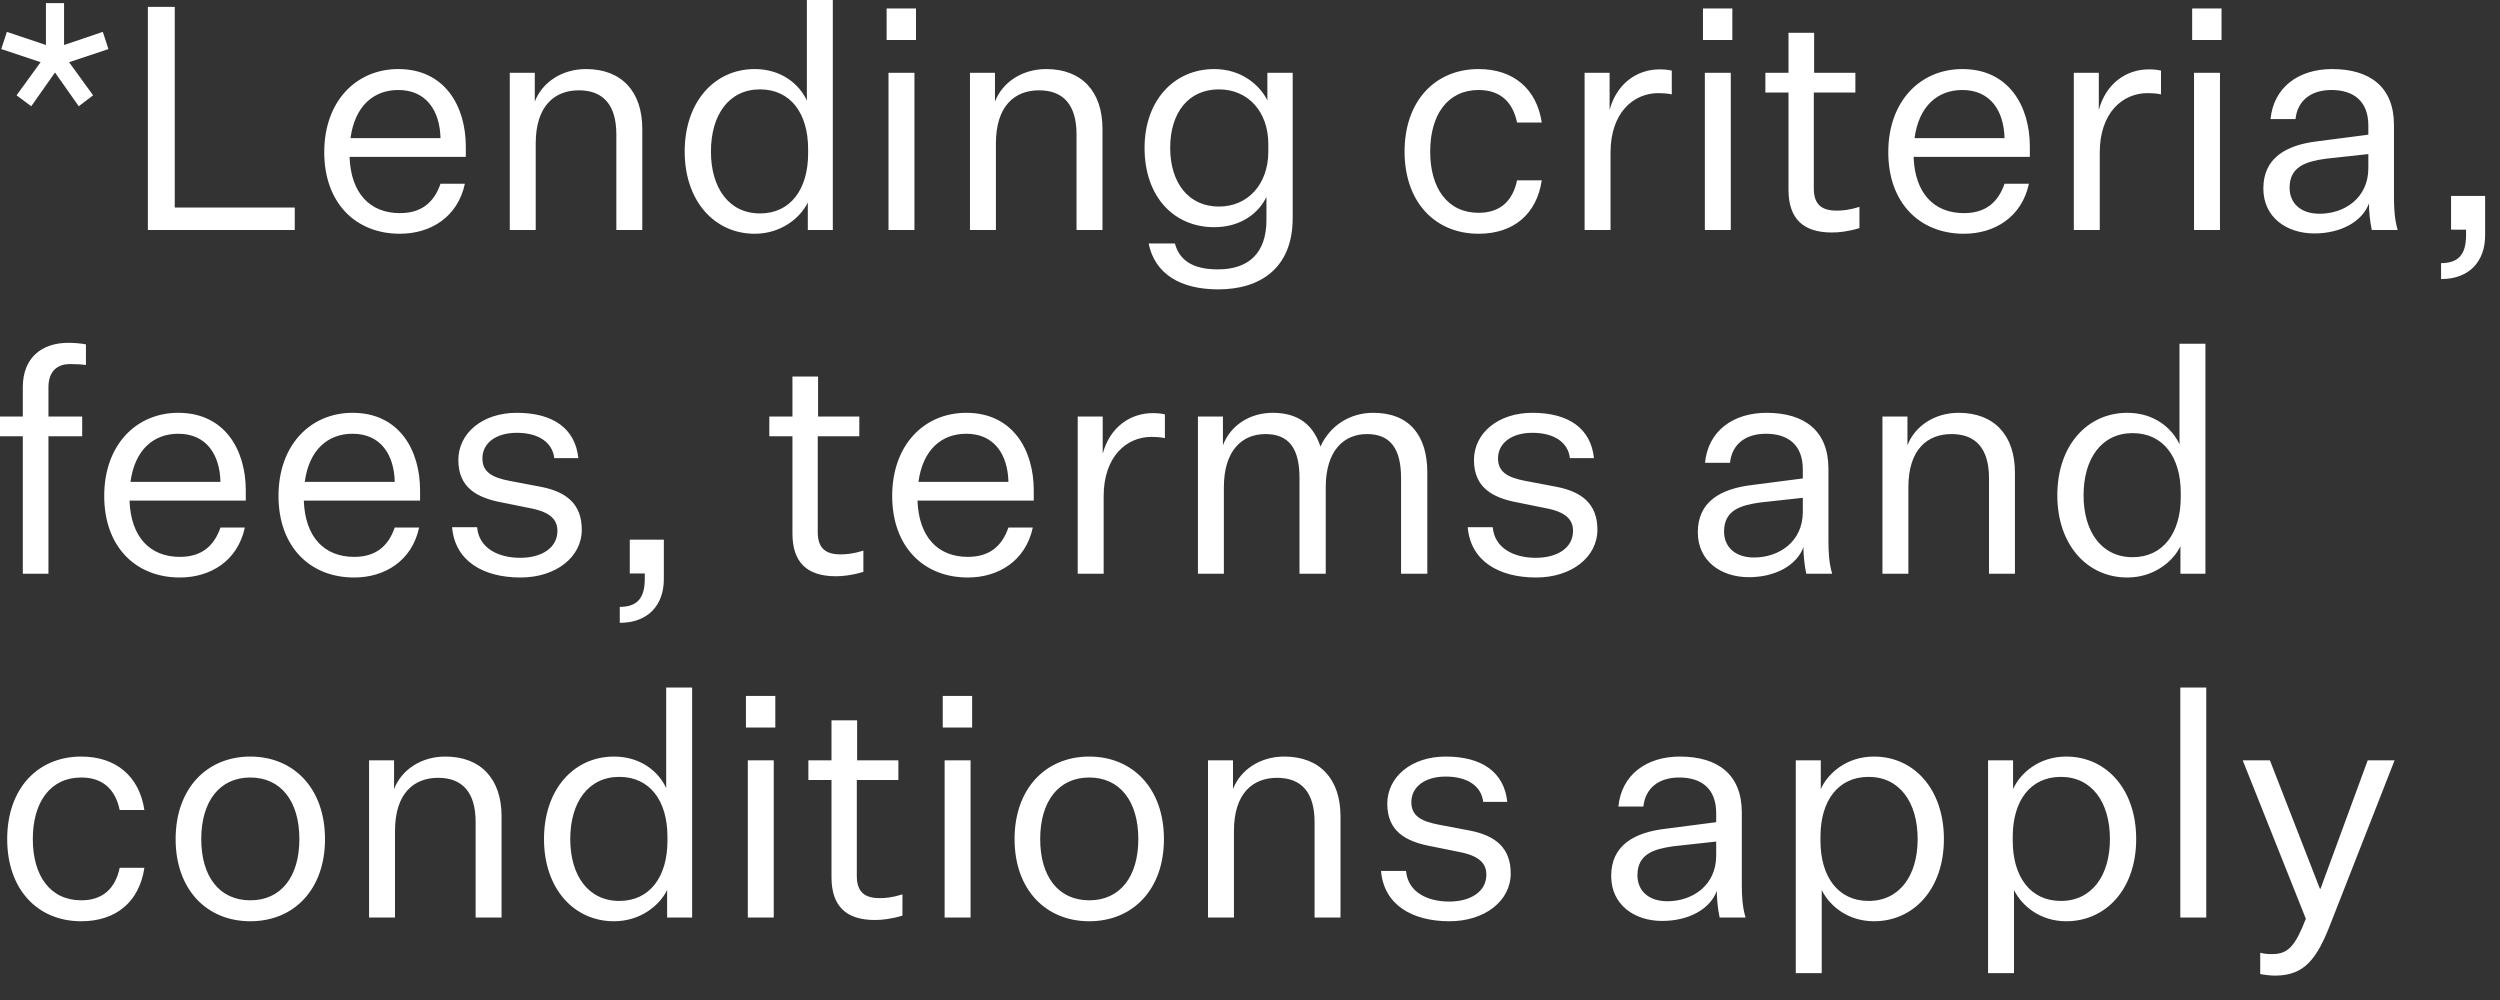 <svg width="80" height="32" viewBox="0 0 80 32" fill="none" xmlns="http://www.w3.org/2000/svg"><rect x="0" y="0" width="80" height="32" fill="#333333" stroke="none"/><path d="M1.47.1h.58v1.34l1.24-.42.18.55-1.26.42.77 1.06-.46.35-.76-1.08L1 3.4l-.47-.35.77-1.06-1.26-.42.18-.55 1.25.42V.1zm3.262 7.26V.22h.86v6.42h3.84v.72h-4.7zm10.144-1.48c-.23 1.07-1.1 1.6-2.08 1.6-1.42 0-2.42-.99-2.42-2.61 0-1.64 1.03-2.66 2.37-2.66 1.49 0 2.16 1.19 2.16 2.48v.33h-3.72c.04 1.16.65 1.8 1.61 1.8.68 0 1.09-.33 1.3-.94h.78zm-2.13-3c-.79 0-1.39.51-1.53 1.54h2.88c-.02-.87-.45-1.54-1.35-1.54zm4.367-.55v.92c.24-.62.87-1.04 1.64-1.04 1.13 0 1.8.71 1.8 1.91v3.24h-.83V4.3c0-.93-.41-1.41-1.2-1.41-.77 0-1.38.49-1.38 1.7v2.77h-.83V2.33h.8zm8.737 5.03v-.88c-.25.51-.87 1-1.7 1-1.28 0-2.24-1.04-2.24-2.63 0-1.6.96-2.64 2.24-2.64.87 0 1.44.5 1.67 1.01V0h.83v7.36h-.8zm.01-2.45v-.14c0-1.14-.56-1.91-1.54-1.91-.99 0-1.57.81-1.57 1.99 0 1.17.58 1.98 1.57 1.98.98 0 1.54-.78 1.54-1.92zm2.512-3.63V.27h.94v1.01h-.94zm.06 6.08V2.33h.83v5.03h-.83zm3.407-5.03v.92c.24-.62.87-1.04 1.64-1.04 1.13 0 1.8.71 1.8 1.91v3.24h-.83V4.3c0-.93-.41-1.41-1.2-1.41-.77 0-1.38.49-1.38 1.7v2.77h-.83V2.33h.8zm8.687 4.71V6.3c-.23.49-.79.97-1.67.97-1.29 0-2.23-.97-2.23-2.54 0-1.51.94-2.52 2.23-2.52.88 0 1.46.52 1.7 1v-.88h.81v4.65c0 1.6-1.04 2.28-2.38 2.28-1.21 0-2.03-.49-2.23-1.47h.84c.17.63.7.83 1.38.83.99 0 1.55-.53 1.55-1.58zm.06-2.19v-.24c0-1.04-.65-1.75-1.58-1.75-.98 0-1.56.75-1.56 1.87 0 1.11.58 1.88 1.56 1.88.93 0 1.58-.72 1.58-1.76zm4.36 0c0-1.61.97-2.64 2.37-2.64 1.12 0 1.86.64 2.02 1.71h-.79c-.14-.67-.55-1.04-1.23-1.04-.99 0-1.55.79-1.55 1.97s.56 1.96 1.55 1.96c.68 0 1.09-.37 1.23-1.04h.79c-.16 1.08-.9 1.71-2.02 1.71-1.4 0-2.37-1.02-2.37-2.63zm8.551-2.59v.76c-.12-.03-.3-.04-.43-.04-.8 0-1.53.63-1.53 1.9v2.48h-.83V2.33h.8v1.19c.22-.83.86-1.3 1.6-1.3.13 0 .27.01.39.04zm.998-.98V.27h.94v1.01h-.94zm.06 6.08V2.33h.83v5.03h-.83zm4.947-.74v.68c-.37.11-.66.14-.88.14-.92 0-1.39-.44-1.39-1.37V2.96h-.74v-.63h.74V1.05h.82v1.28h1.32v.63h-1.33v3.07c0 .53.27.71.73.71.19 0 .41-.02.73-.12zm5.423-.74c-.23 1.07-1.1 1.6-2.08 1.6-1.42 0-2.42-.99-2.42-2.61 0-1.64 1.03-2.66 2.37-2.66 1.49 0 2.16 1.19 2.16 2.48v.33h-3.72c.04 1.16.65 1.8 1.61 1.8.68 0 1.09-.33 1.3-.94h.78zm-2.13-3c-.79 0-1.39.51-1.53 1.54h2.88c-.02-.87-.45-1.54-1.35-1.54zm6.357-.62v.76c-.12-.03-.3-.04-.43-.04-.8 0-1.53.63-1.53 1.9v2.48h-.83V2.33h.8v1.19c.22-.83.86-1.3 1.6-1.3.13 0 .27.01.39.04zm.997-.98V.27h.94v1.01h-.94zm.06 6.08V2.33h.83v5.03h-.83zm5.688 0c-.06-.28-.09-.61-.09-.85-.22.59-.91.96-1.75.96-.88 0-1.63-.51-1.63-1.44 0-.97.72-1.39 1.74-1.51l1.62-.21v-.29c0-.8-.49-1.14-1.18-1.14-.67 0-1.09.35-1.15.93h-.8c.1-1.02.9-1.6 1.97-1.6 1.22 0 1.98.58 1.98 1.79v2.31c0 .37.02.72.12 1.05h-.83zm-1.67-.52c.78 0 1.56-.49 1.56-1.46v-.45l-1.37.15c-.63.09-1.15.25-1.15.93 0 .47.33.83.96.83zm4.207.51V6.27h1.09v1.26c0 .83-.5 1.4-1.41 1.4v-.51c.51 0 .8-.23.8-.89v-.18h-.48zM.73 13.96H0v-.63h.73v-.94c0-.94.6-1.42 1.46-1.42.18 0 .41.02.56.05v.66c-.13-.02-.33-.03-.51-.03-.36 0-.69.18-.69.75v.93h1.08v.63H1.55v4.4H.73v-4.4zm7.105 2.92c-.23 1.07-1.1 1.6-2.08 1.6-1.42 0-2.42-.99-2.42-2.61 0-1.64 1.03-2.66 2.37-2.66 1.49 0 2.16 1.19 2.16 2.48v.33h-3.72c.04 1.16.65 1.8 1.61 1.8.68 0 1.09-.33 1.3-.94h.78zm-2.13-3c-.79 0-1.39.51-1.53 1.54h2.88c-.02-.87-.45-1.54-1.35-1.54zm7.707 3c-.23 1.07-1.1 1.6-2.08 1.6-1.42 0-2.42-.99-2.42-2.61 0-1.64 1.03-2.66 2.37-2.66 1.49 0 2.16 1.19 2.16 2.48v.33h-3.72c.04 1.16.65 1.8 1.61 1.8.68 0 1.09-.33 1.3-.94h.78zm-2.13-3c-.79 0-1.39.51-1.53 1.54h2.88c-.02-.87-.45-1.54-1.35-1.54zm3.185 2.99h.8c.06.69.7.98 1.38.98.69 0 1.19-.32 1.19-.86 0-.37-.24-.61-.88-.73l-.89-.18c-.81-.15-1.4-.48-1.4-1.36 0-.85.76-1.51 1.87-1.51 1.16 0 1.87.5 1.97 1.45h-.77c-.06-.51-.51-.81-1.2-.81-.67 0-1.1.33-1.1.82 0 .43.3.61.88.72l1 .19c.82.16 1.3.56 1.3 1.37 0 .88-.83 1.53-1.96 1.53-1.2 0-2.1-.53-2.19-1.61zm5.686 1.48v-1.08h1.09v1.26c0 .83-.5 1.4-1.41 1.4v-.51c.51 0 .8-.23.8-.89v-.18h-.48zm7.475-.73v.68c-.37.11-.66.14-.88.14-.92 0-1.39-.44-1.39-1.37v-3.11h-.74v-.63h.74v-1.28h.82v1.28h1.32v.63h-1.33v3.07c0 .53.27.71.73.71.19 0 .41-.02.73-.12zm5.422-.74c-.23 1.07-1.1 1.6-2.08 1.6-1.42 0-2.42-.99-2.42-2.61 0-1.64 1.03-2.66 2.37-2.66 1.49 0 2.16 1.19 2.16 2.48v.33h-3.72c.04 1.16.65 1.8 1.61 1.8.68 0 1.09-.33 1.3-.94h.78zm-2.13-3c-.79 0-1.39.51-1.53 1.54h2.88c-.02-.87-.45-1.54-1.35-1.54zm6.357-.62v.76c-.12-.03-.3-.04-.43-.04-.8 0-1.53.63-1.53 1.9v2.48h-.83v-5.03h.8v1.19c.22-.83.86-1.3 1.6-1.3.13 0 .27.01.39.04zm4.977 1.03c.31-.68.95-1.08 1.69-1.08 1.16 0 1.73.73 1.73 1.91v3.24h-.84V15.3c0-.94-.34-1.41-1.09-1.41s-1.32.54-1.32 1.7v2.77h-.84V15.3c0-.94-.33-1.41-1.09-1.41s-1.33.54-1.33 1.7v2.77h-.83v-5.03h.8v.92c.24-.64.86-1.04 1.59-1.04.85 0 1.31.41 1.53 1.08zm4.713 2.58h.8c.06.69.7.98 1.38.98.69 0 1.19-.32 1.19-.86 0-.37-.24-.61-.88-.73l-.89-.18c-.81-.15-1.4-.48-1.4-1.36 0-.85.76-1.51 1.87-1.51 1.16 0 1.87.5 1.97 1.45h-.77c-.06-.51-.51-.81-1.2-.81-.67 0-1.1.33-1.1.82 0 .43.3.61.88.72l1 .19c.82.16 1.3.56 1.3 1.37 0 .88-.83 1.53-1.96 1.53-1.2 0-2.1-.53-2.19-1.61zM57.8 18.36c-.06-.28-.09-.61-.09-.85-.22.59-.91.96-1.75.96-.88 0-1.63-.51-1.63-1.44 0-.97.72-1.39 1.74-1.51l1.62-.21v-.29c0-.8-.49-1.14-1.18-1.14-.67 0-1.09.35-1.15.93h-.8c.1-1.02.9-1.6 1.97-1.6 1.22 0 1.98.58 1.98 1.79v2.31c0 .37.02.72.12 1.05h-.83zm-1.67-.52c.78 0 1.56-.49 1.56-1.46v-.45l-1.37.15c-.63.09-1.15.25-1.15.93 0 .47.33.83.96.83zm4.908-4.51v.92c.24-.62.87-1.04 1.64-1.04 1.13 0 1.8.71 1.8 1.91v3.24h-.83V15.3c0-.93-.41-1.41-1.2-1.41-.77 0-1.38.49-1.38 1.7v2.77h-.83v-5.03h.8zm8.736 5.03v-.88c-.25.51-.87 1-1.7 1-1.28 0-2.24-1.04-2.24-2.63 0-1.6.96-2.64 2.24-2.64.87 0 1.44.5 1.67 1.01V11h.83v7.36h-.8zm.01-2.45v-.14c0-1.14-.56-1.91-1.54-1.91-.99 0-1.57.81-1.57 1.99 0 1.17.58 1.98 1.57 1.98.98 0 1.54-.78 1.54-1.92zM.23 26.85c0-1.61.97-2.64 2.37-2.64 1.12 0 1.86.64 2.02 1.71h-.79c-.14-.67-.55-1.04-1.23-1.04-.99 0-1.55.79-1.55 1.97s.56 1.96 1.55 1.96c.68 0 1.09-.37 1.23-1.04h.79c-.16 1.08-.9 1.71-2.02 1.71-1.4 0-2.37-1.02-2.37-2.63zm10.17 0c0 1.62-1 2.63-2.39 2.63-1.39 0-2.39-1.01-2.39-2.63 0-1.62 1-2.64 2.39-2.64 1.39 0 2.39 1.02 2.39 2.64zm-3.96 0c0 1.21.59 1.96 1.57 1.96.98 0 1.57-.75 1.57-1.96s-.59-1.97-1.57-1.97c-.98 0-1.57.76-1.57 1.97zm6.17-2.52v.92c.24-.62.87-1.04 1.64-1.04 1.13 0 1.8.71 1.8 1.91v3.24h-.83V26.3c0-.93-.41-1.41-1.2-1.41-.77 0-1.38.49-1.38 1.7v2.77h-.83v-5.03h.8zm8.738 5.03v-.88c-.25.51-.87 1-1.7 1-1.28 0-2.24-1.04-2.24-2.63 0-1.6.96-2.64 2.24-2.64.87 0 1.44.5 1.67 1.01V22h.83v7.36h-.8zm.01-2.45v-.14c0-1.14-.56-1.91-1.54-1.91-.99 0-1.57.81-1.57 1.99 0 1.17.58 1.98 1.57 1.98.98 0 1.54-.78 1.54-1.92zm2.512-3.63v-1.01h.94v1.01h-.94zm.06 6.08v-5.03h.83v5.03h-.83zm4.948-.74v.68c-.37.11-.66.14-.88.14-.92 0-1.39-.44-1.39-1.37v-3.11h-.74v-.63h.74v-1.28h.82v1.28h1.32v.63h-1.33v3.07c0 .53.27.71.73.71.19 0 .41-.02.73-.12zm1.29-5.34v-1.01h.94v1.01h-.94zm.06 6.08v-5.03h.83v5.03h-.83zm7.018-2.51c0 1.62-1 2.63-2.39 2.63-1.39 0-2.39-1.01-2.39-2.63 0-1.62 1-2.64 2.39-2.64 1.39 0 2.39 1.02 2.39 2.64zm-3.96 0c0 1.21.59 1.96 1.57 1.96.98 0 1.57-.75 1.57-1.96s-.59-1.97-1.57-1.97c-.98 0-1.57.76-1.57 1.97zm6.17-2.52v.92c.24-.62.87-1.04 1.64-1.04 1.13 0 1.8.71 1.8 1.91v3.24h-.83V26.3c0-.93-.41-1.41-1.2-1.41-.77 0-1.38.49-1.38 1.7v2.77h-.83v-5.03h.8zm4.737 3.54h.8c.06.69.7.98 1.38.98.69 0 1.19-.32 1.19-.86 0-.37-.24-.61-.88-.73l-.89-.18c-.81-.15-1.4-.48-1.4-1.36 0-.85.76-1.51 1.87-1.51 1.16 0 1.87.5 1.97 1.45h-.77c-.06-.51-.51-.81-1.2-.81-.67 0-1.1.33-1.1.82 0 .43.3.61.88.72l1 .19c.82.16 1.3.56 1.3 1.37 0 .88-.83 1.53-1.96 1.53-1.2 0-2.1-.53-2.19-1.61zm10.835 1.49c-.06-.28-.09-.61-.09-.85-.22.59-.91.96-1.75.96-.88 0-1.63-.51-1.63-1.44 0-.97.72-1.39 1.74-1.51l1.62-.21v-.29c0-.8-.49-1.14-1.18-1.14-.67 0-1.09.35-1.15.93h-.8c.1-1.02.9-1.6 1.97-1.6 1.22 0 1.98.58 1.98 1.79v2.31c0 .37.02.72.12 1.05h-.83zm-1.67-.52c.78 0 1.56-.49 1.56-1.46v-.45l-1.37.15c-.63.09-1.15.25-1.15.93 0 .47.33.83.96.83zm4.937-.36v2.66h-.83v-6.81h.8v.92c.23-.51.83-1.04 1.7-1.04 1.28 0 2.24 1.04 2.24 2.64 0 1.59-.96 2.63-2.24 2.63-.83 0-1.42-.49-1.67-1zm-.04-1.71v.14c0 1.14.56 1.92 1.54 1.92.99 0 1.57-.81 1.57-1.98 0-1.18-.58-1.99-1.57-1.99-.98 0-1.54.77-1.54 1.91zm6.193 1.71v2.66h-.83v-6.81h.8v.92c.23-.51.83-1.04 1.7-1.04 1.28 0 2.24 1.04 2.24 2.64 0 1.59-.96 2.63-2.24 2.63-.83 0-1.42-.49-1.67-1zm-.04-1.71v.14c0 1.14.56 1.92 1.54 1.92.99 0 1.57-.81 1.57-1.98 0-1.18-.58-1.99-1.57-1.99-.98 0-1.54.77-1.54 1.91zm6.192 2.59h-.83V22h.83v7.36zm3.187.04l-2.02-5.07h.87l1.6 4.11h.02l1.51-4.11h.86l-2.03 5.18c-.46 1.2-.86 1.7-1.78 1.71-.14 0-.33-.02-.49-.05v-.68c.16.04.27.04.4.04.5 0 .73-.28 1.06-1.13z" fill="#fff"/></svg>